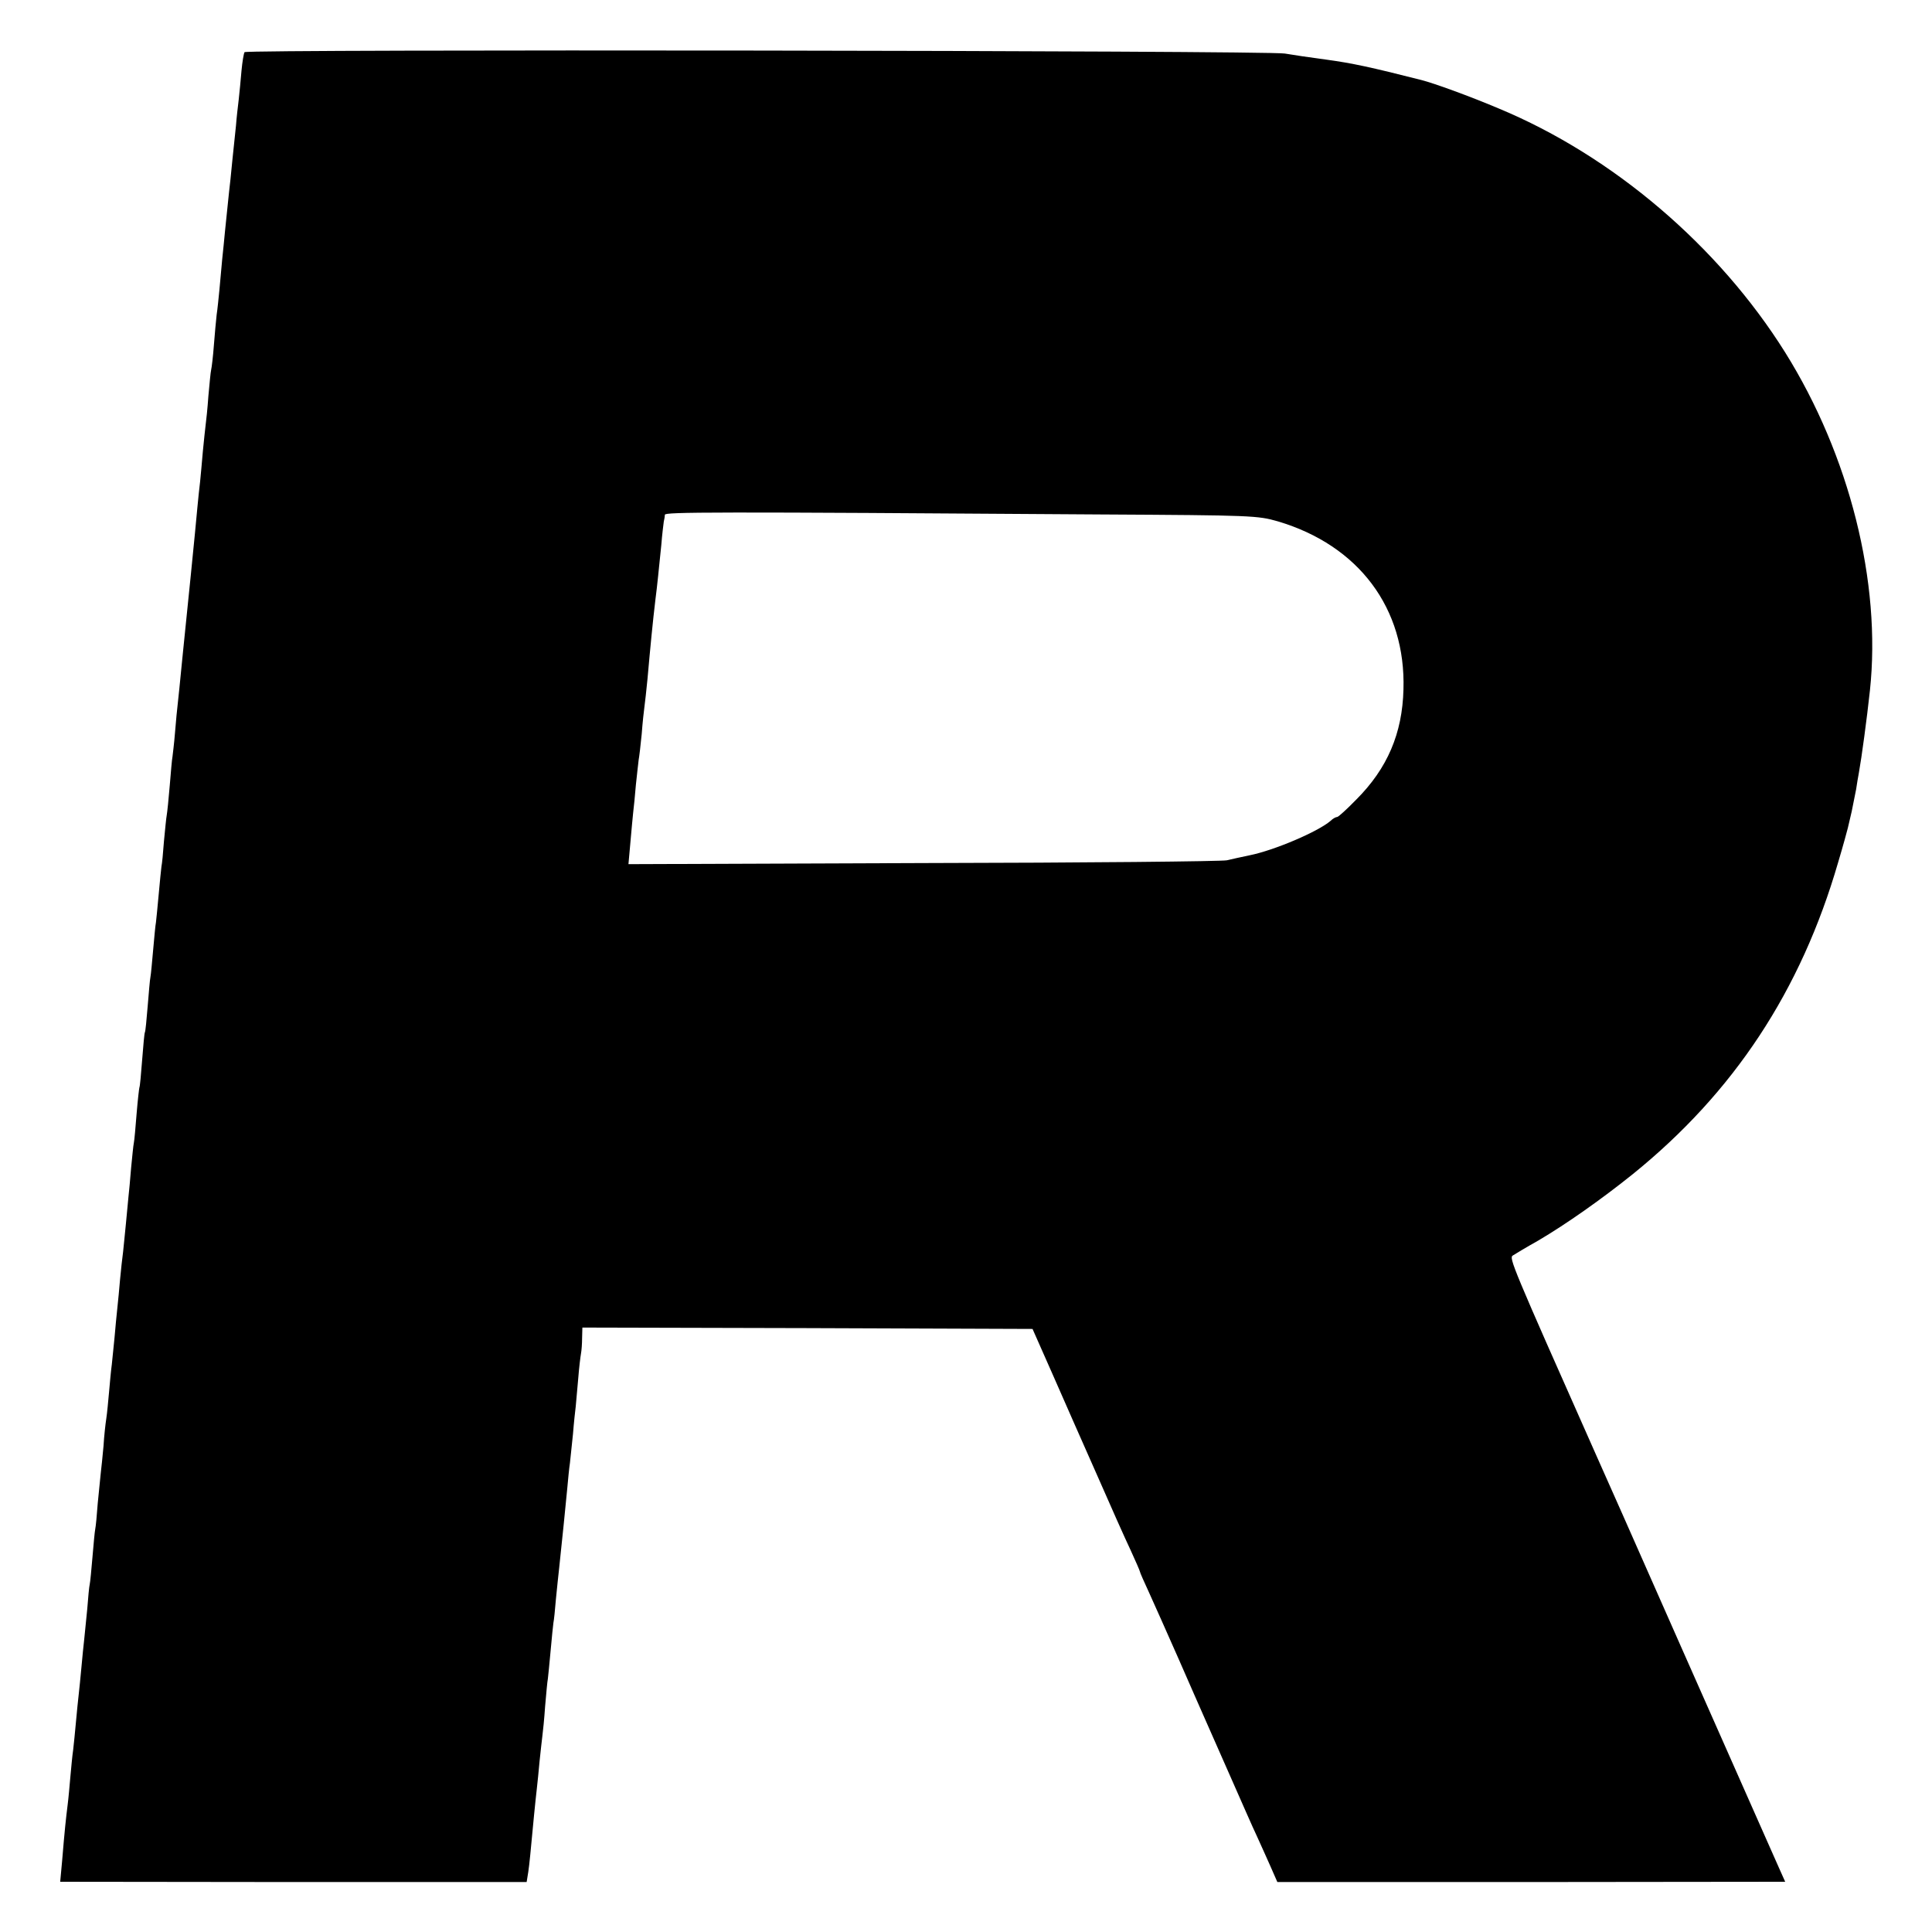 <?xml version="1.0" standalone="no"?>
<!DOCTYPE svg PUBLIC "-//W3C//DTD SVG 20010904//EN"
 "http://www.w3.org/TR/2001/REC-SVG-20010904/DTD/svg10.dtd">
<svg version="1.0" xmlns="http://www.w3.org/2000/svg"
 width="700pt" height="700pt" viewBox="0 0 700 700"
 preserveAspectRatio="xMidYMid meet">
<g transform="translate(0,700) scale(0.1,-0.1)"
fill="#000000" stroke="none">
<path d="M886 6811 c-3 -5 -8 -35 -11 -67 -3 -33 -7 -79 -10 -104 -3 -25 -8
-67 -10 -95 -13 -124 -16 -153 -20 -195 -7 -59 -14 -135 -20 -190 -2 -25 -7
-70 -10 -100 -3 -30 -7 -80 -10 -110 -3 -30 -7 -71 -10 -90 -2 -19 -7 -69 -10
-110 -3 -41 -8 -82 -10 -90 -2 -8 -6 -51 -10 -95 -3 -44 -8 -91 -10 -105 -2
-14 -6 -56 -10 -95 -3 -38 -8 -88 -10 -110 -3 -22 -7 -65 -10 -95 -5 -60 -42
-427 -50 -502 -3 -27 -7 -72 -10 -100 -3 -29 -7 -73 -10 -98 -3 -25 -8 -76
-11 -115 -3 -38 -8 -77 -9 -86 -2 -9 -6 -56 -10 -105 -4 -49 -9 -97 -11 -108
-2 -10 -6 -53 -10 -94 -3 -42 -7 -83 -9 -91 -1 -9 -6 -54 -10 -101 -4 -47 -9
-92 -10 -102 -2 -9 -6 -53 -10 -98 -4 -45 -8 -90 -10 -100 -2 -9 -6 -57 -10
-106 -4 -49 -8 -91 -10 -94 -2 -3 -6 -48 -10 -100 -4 -52 -8 -97 -10 -100 -1
-3 -6 -45 -10 -94 -4 -50 -8 -97 -10 -106 -2 -9 -6 -50 -10 -91 -3 -41 -8 -90
-10 -109 -2 -19 -6 -62 -9 -95 -3 -33 -8 -78 -10 -100 -3 -22 -8 -67 -11 -100
-3 -33 -7 -80 -10 -105 -3 -25 -7 -72 -10 -105 -3 -33 -8 -77 -10 -99 -3 -21
-7 -66 -10 -100 -3 -33 -7 -77 -10 -96 -3 -19 -8 -64 -10 -99 -3 -36 -8 -80
-10 -98 -2 -19 -7 -68 -11 -110 -3 -42 -7 -84 -9 -93 -2 -9 -6 -54 -10 -101
-4 -46 -8 -91 -10 -99 -2 -8 -6 -49 -9 -90 -4 -41 -9 -91 -11 -110 -2 -19 -7
-64 -10 -100 -3 -36 -8 -81 -10 -100 -2 -19 -7 -64 -10 -100 -3 -36 -8 -81
-10 -100 -3 -19 -7 -63 -10 -96 -3 -34 -7 -80 -10 -103 -6 -48 -11 -93 -20
-203 l-7 -76 845 -1 845 0 6 37 c5 35 7 60 21 207 3 33 8 76 10 95 2 19 7 64
10 100 4 36 8 76 10 90 2 14 7 63 10 108 4 46 8 91 10 100 1 10 6 55 10 102 4
47 9 92 10 100 2 9 6 47 9 85 4 39 9 90 12 115 12 110 22 214 29 285 3 33 7
76 10 95 2 19 7 67 11 105 3 39 8 84 10 100 1 17 6 62 9 101 3 39 8 79 10 90
2 10 4 36 4 57 l1 37 816 -2 815 -3 73 -165 c40 -91 112 -255 161 -365 48
-110 103 -233 122 -273 18 -39 33 -74 33 -76 0 -3 15 -37 34 -78 18 -40 66
-147 106 -238 40 -91 80 -183 90 -205 10 -22 52 -118 94 -213 42 -95 86 -196
100 -225 13 -28 35 -78 49 -109 l25 -57 920 0 920 1 -25 56 c-14 31 -33 75
-43 97 -10 22 -149 337 -310 700 -160 363 -300 678 -310 700 -302 680 -313
707 -299 716 8 5 49 30 92 54 102 60 231 151 343 241 366 296 609 664 744
1130 18 60 33 116 35 124 2 8 8 35 14 60 5 25 12 61 16 80 3 19 7 46 10 60 10
55 29 196 40 298 42 392 -74 852 -307 1225 -241 385 -624 712 -1038 884 -104
44 -233 91 -280 103 -185 47 -250 61 -345 74 -60 8 -128 18 -150 22 -61 11
-3763 16 -3769 5z m3109 -1675 c542 -3 562 -4 635 -25 293 -87 464 -315 455
-609 -4 -159 -58 -286 -171 -399 -34 -35 -65 -63 -69 -63 -5 0 -16 -6 -24 -14
-45 -39 -204 -107 -294 -125 -29 -6 -65 -14 -82 -18 -16 -4 -511 -9 -1099 -10
l-1069 -4 7 78 c4 43 8 92 10 108 2 17 7 63 10 102 4 40 9 80 10 90 2 10 7 52
11 93 3 41 8 86 10 100 2 14 7 59 11 100 10 113 19 207 29 290 6 45 12 107 21
195 3 39 8 77 9 85 2 8 4 20 4 25 1 10 158 11 1586 1z"/>
</g>
</svg>

